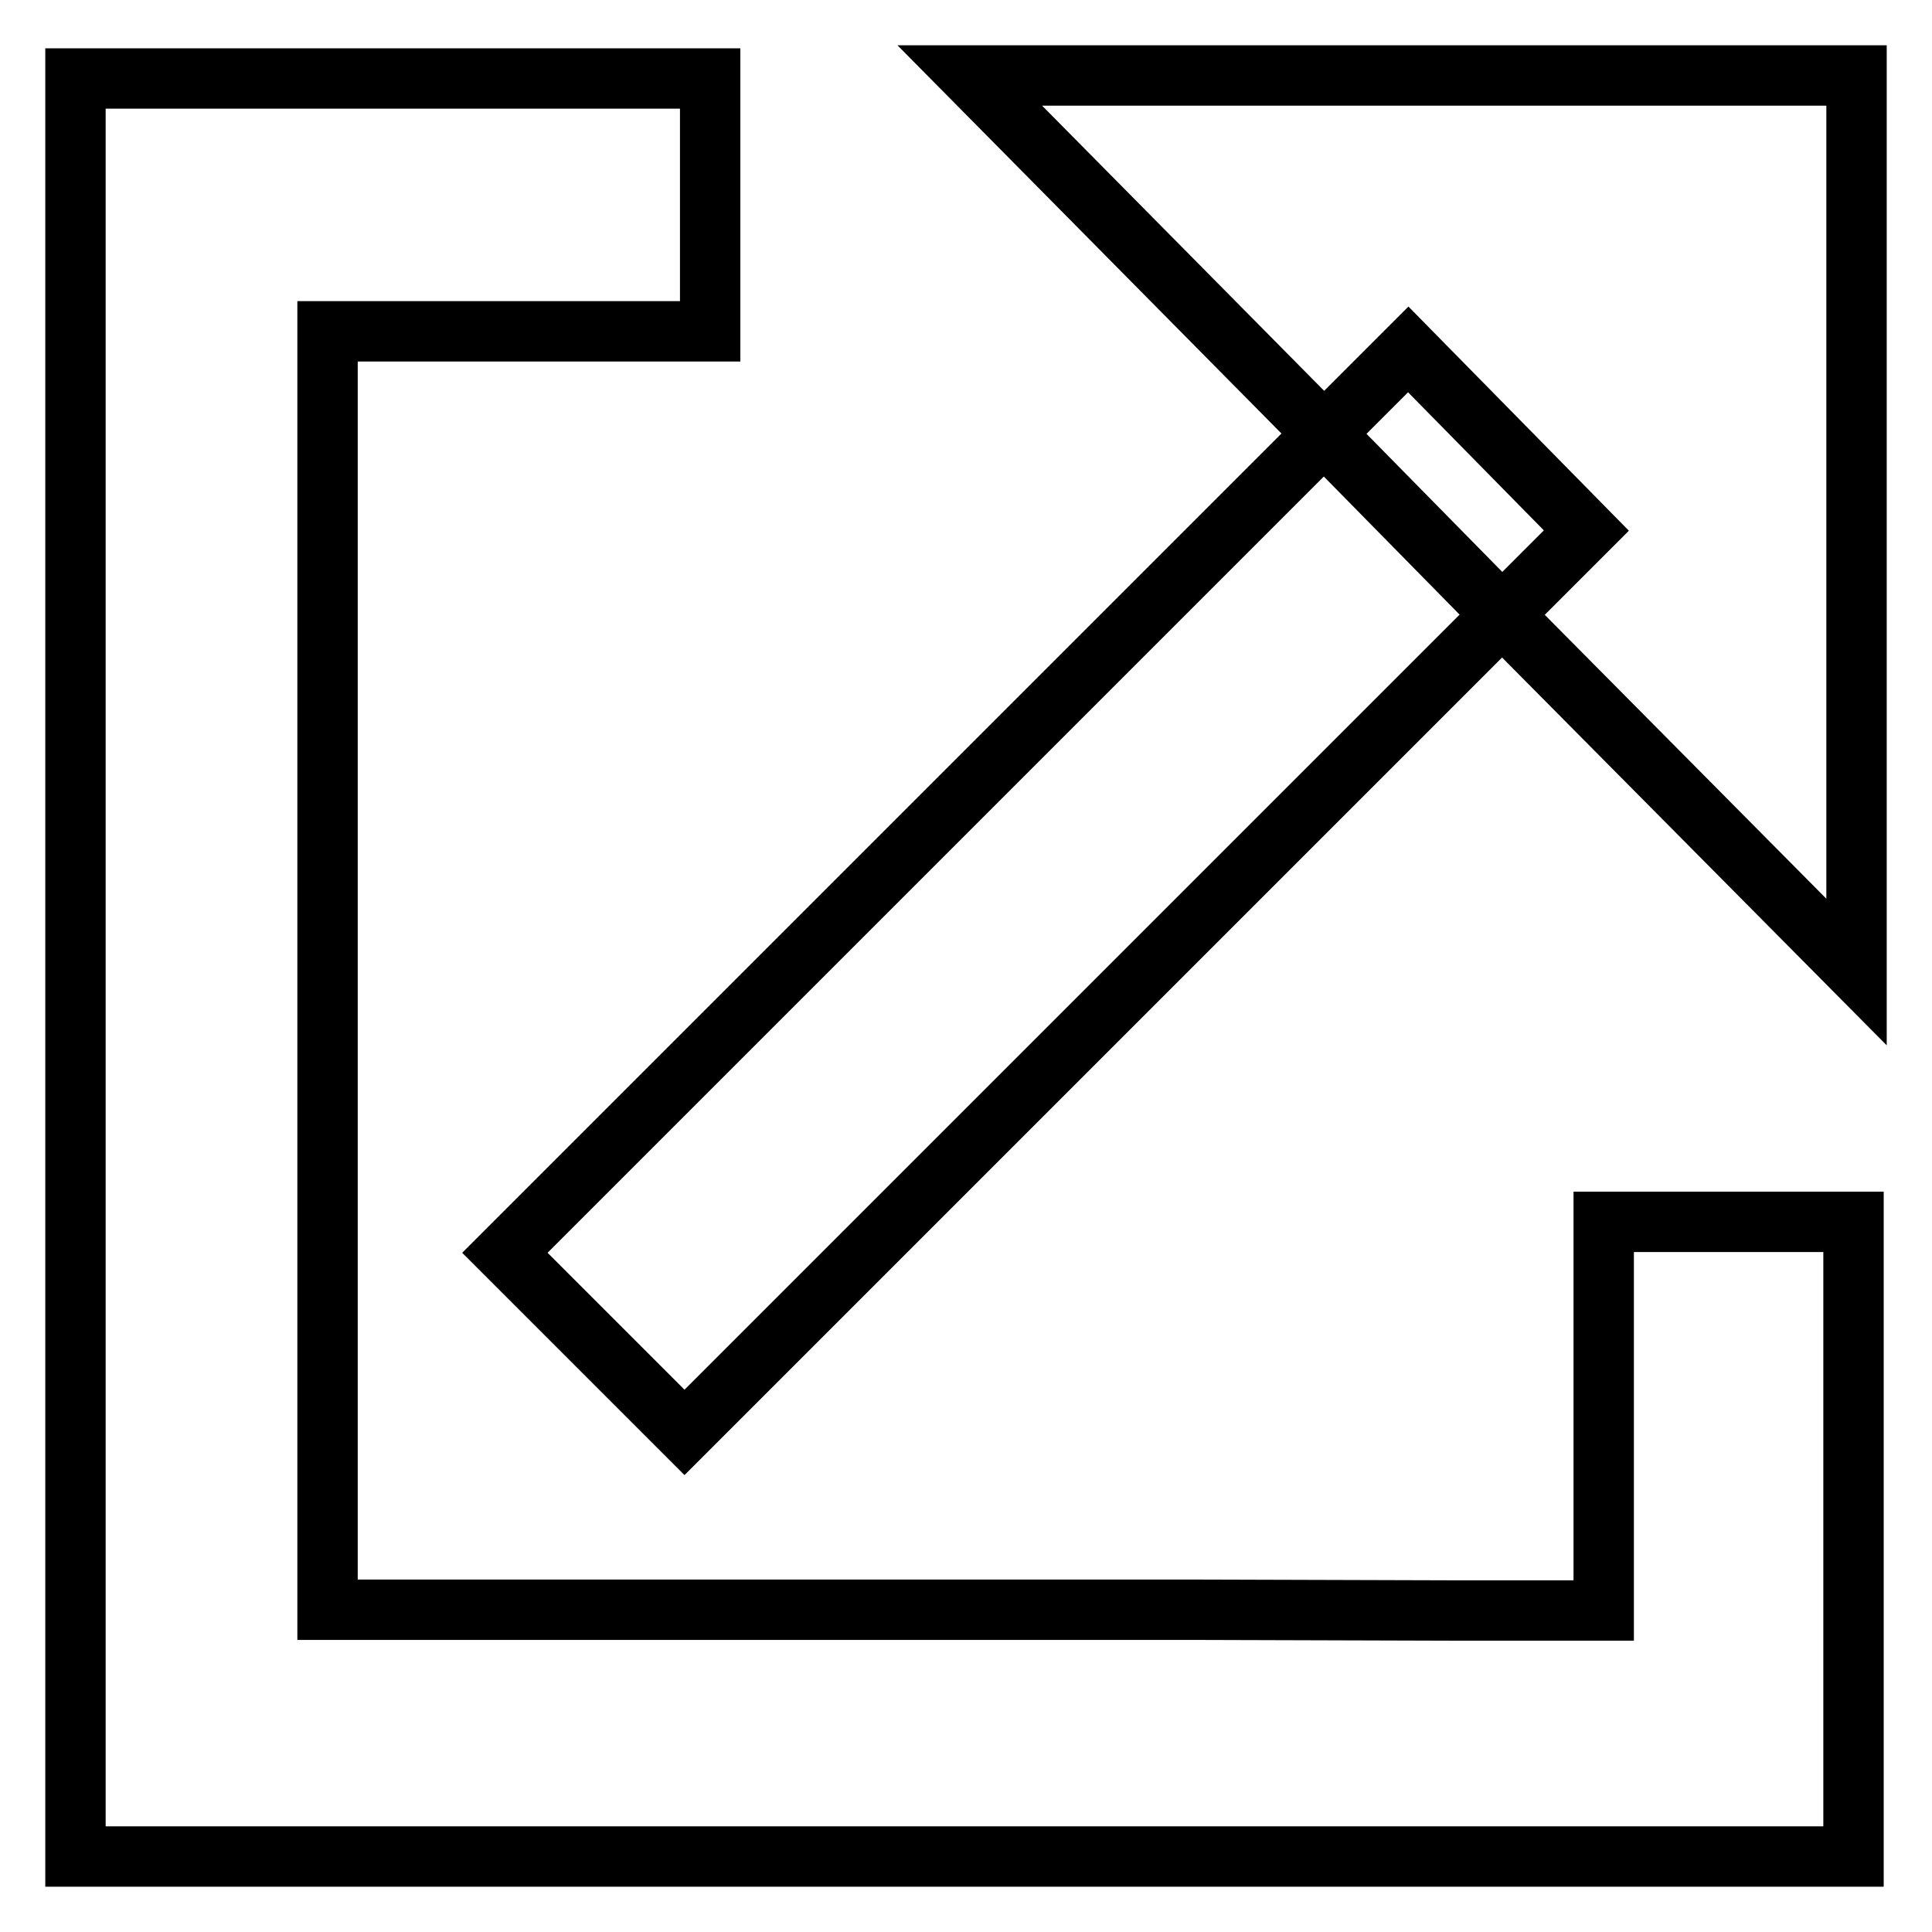 <?xml version="1.0" encoding="utf-8"?>
<!-- Svg Vector Icons : http://www.onlinewebfonts.com/icon -->
<!DOCTYPE svg PUBLIC "-//W3C//DTD SVG 1.1//EN" "http://www.w3.org/Graphics/SVG/1.1/DTD/svg11.dtd">
<svg version="1.1" xmlns="http://www.w3.org/2000/svg" xmlns:xlink="http://www.w3.org/1999/xlink" x="0px" y="0px" viewBox="0 0 256 256" enable-background="new 0 0 256 256" xml:space="preserve">
<g><g><path stroke-width="8" fill-opacity="0" stroke="#000000"  d="M197.5,79.9l48.5,48.9V10H128.5l45.4,45.9L197.5,79.9z"/><path stroke-width="8" fill-opacity="0" stroke="#000000"  d="M158.8,213.3H43.4V43.9h50.7V10.4H10V246h235.6v-84.1h-33.1v51.5h-20L158.8,213.3L158.8,213.3z"/><path stroke-width="8" fill-opacity="0" stroke="#000000"  d="M210.2,70.3l-23.6-24L66.9,166l23.8,23.8L210.2,70.3z"/></g></g>
</svg>